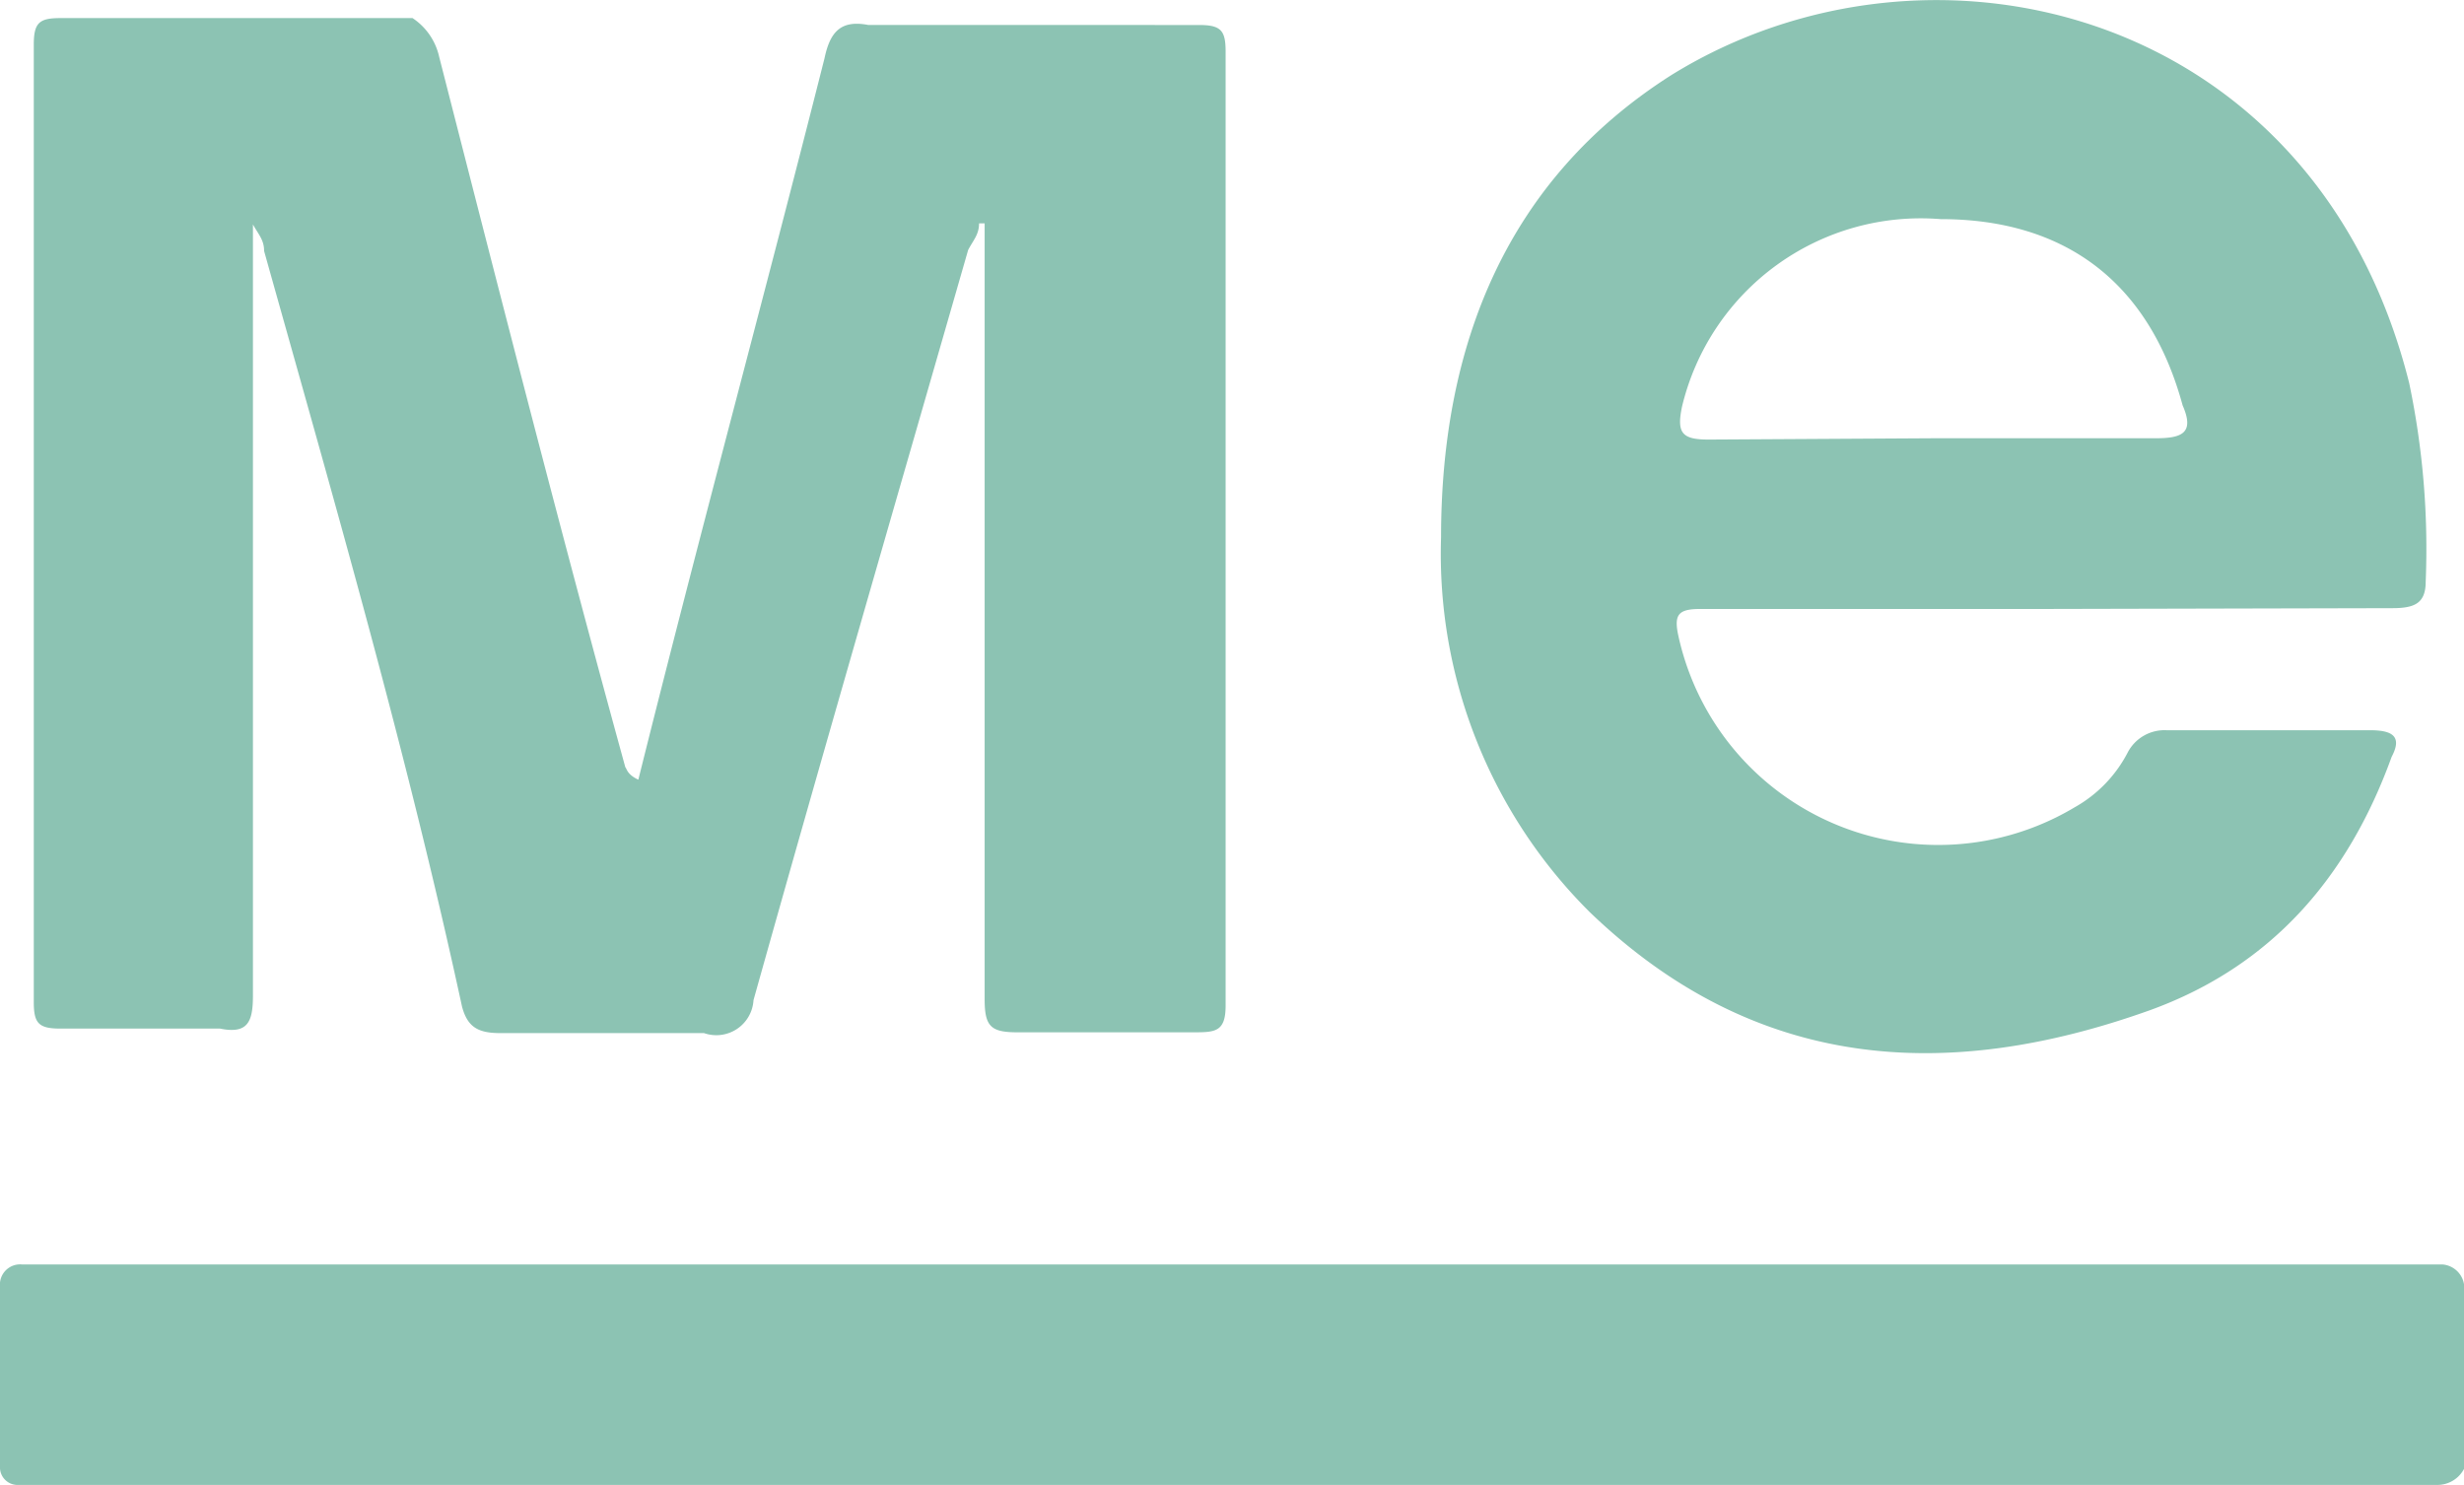 <svg xmlns="http://www.w3.org/2000/svg" version="1.1" xmlns:xlink="http://www.w3.org/1999/xlink" width="92.64" height="55.84"><svg xmlns="http://www.w3.org/2000/svg" viewBox="0 0 92.64 55.84"><defs><style>.cls-1{fill:#8cc3b3;}</style></defs><g id="SvgjsG1003" data-name="Слой 2"><g id="SvgjsG1002" data-name="Слой 1"><path class="cls-1" d="M24,29.32c2.27-9.11,4.75-18.23,7-27.13.21-1,.62-1.45,1.65-1.25H45.08c.83,0,1,.21,1,1V37.82c0,1-.41,1-1.24,1H38.26c-1,0-1.24-.21-1.24-1.24V8.4h-.21c0,.42-.21.62-.41,1C33.71,18.76,31,28.08,28.33,37.61a1.4,1.4,0,0,1-1.86,1.24H18.82c-.83,0-1.24-.21-1.45-1C15.3,28.29,12.61,19,9.93,9.44c0-.42-.21-.62-.42-1v29c0,1-.2,1.45-1.24,1.24h-6c-.82,0-1-.2-1-1v-36c0-.83.21-1,1-1H15.51a2.36,2.36,0,0,1,1,1.45c2.28,8.91,4.55,17.81,7,26.72C23.57,28.91,23.57,29.12,24,29.32Z"></path><path class="cls-1" d="M76.93,22.9h-13c-.83,0-1,.21-.83,1A10,10,0,0,0,78,30.36,5,5,0,0,0,80,28.29a1.56,1.56,0,0,1,1.45-.83h7.65c.82,0,1.24.21.82,1-1.65,4.56-4.54,7.88-9.09,9.53C73.2,40.72,66,40.3,59.76,34.29a19,19,0,0,1-5.58-14.08c0-7.25,2.48-13.47,8.68-17.4,9.72-6,24.2-2.49,27.72,11.6a30.31,30.31,0,0,1,.62,7.46c0,.82-.42,1-1.25,1Zm-4.14-6.42h8.27c1,0,1.45-.21,1-1.24-1.24-4.56-4.35-7-9.1-7a9.23,9.23,0,0,0-9.72,7.05c-.21,1,0,1.24,1,1.24Z"></path><path class="cls-1" d="M91.61,55.84H.62A.66.66,0,0,1,0,55.22V48.38a.76.76,0,0,1,.83-.83h91a.89.89,0,0,1,.82.83v6.84A1.13,1.13,0,0,1,91.61,55.84Z"></path></g></g></svg><style>@media (prefers-color-scheme: light) { :root { filter: none; } }
@media (prefers-color-scheme: dark) { :root { filter: none; } }
</style></svg>